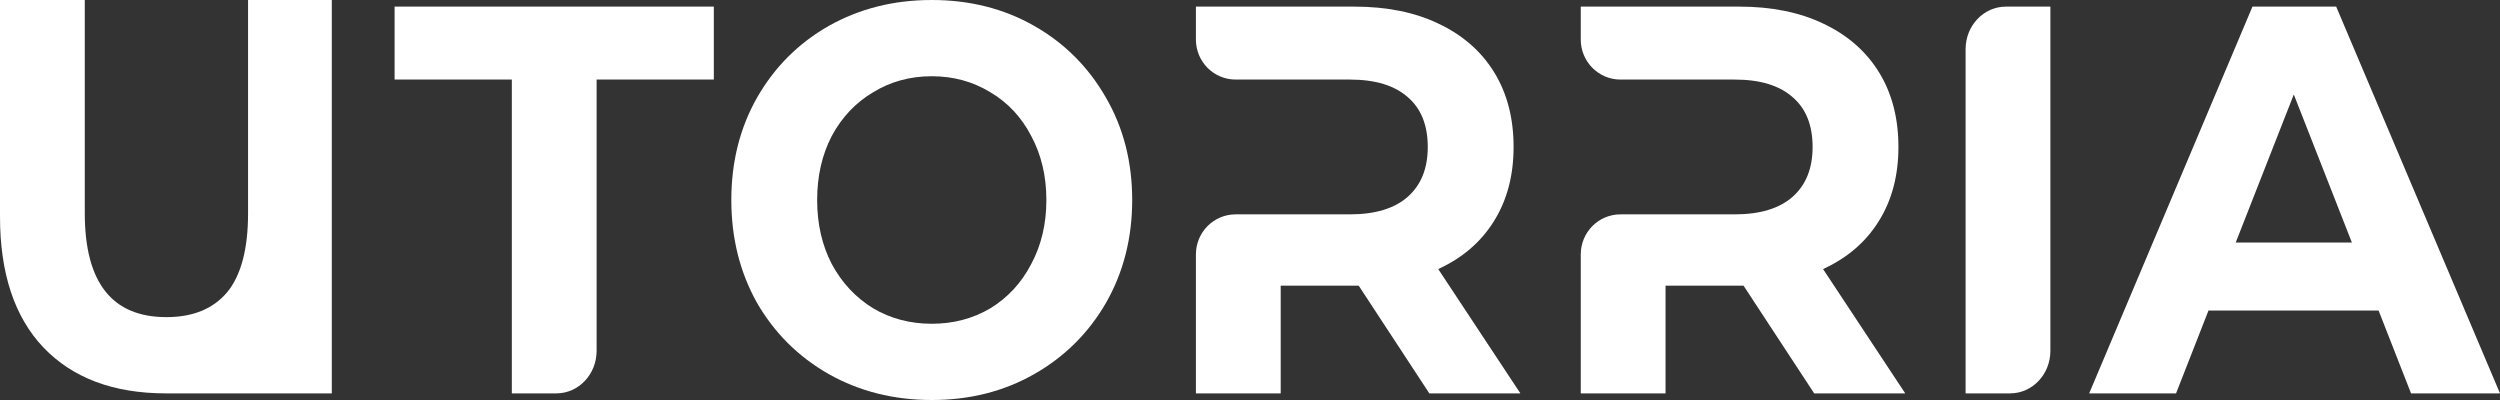 <svg width="200" height="32" viewBox="0 0 200 32" fill="none" xmlns="http://www.w3.org/2000/svg">
<rect x="0" y="0" width="200" height="32" fill="#333333" stroke="none"/>
<path d="M40.946 6.365H31.568V0.53H57.107V6.365H47.729V28.07C47.729 29.947 46.287 31.47 44.508 31.47H40.946V6.365Z" fill="white"/>
<path d="M74.541 32C71.498 32 68.749 31.308 66.293 29.923C63.865 28.538 61.953 26.637 60.557 24.221C59.189 21.775 58.506 19.035 58.506 16C58.506 12.965 59.189 10.239 60.557 7.823C61.953 5.378 63.865 3.462 66.293 2.077C68.749 0.692 71.498 0 74.541 0C77.583 0 80.319 0.692 82.747 2.077C85.175 3.462 87.087 5.378 88.483 7.823C89.878 10.239 90.576 12.965 90.576 16C90.576 19.035 89.878 21.775 88.483 24.221C87.087 26.637 85.175 28.538 82.747 29.923C80.319 31.308 77.583 32 74.541 32ZM74.541 25.901C76.271 25.901 77.834 25.488 79.23 24.663C80.626 23.808 81.714 22.63 82.496 21.127C83.305 19.624 83.71 17.915 83.71 16C83.71 14.085 83.305 12.376 82.496 10.873C81.714 9.37 80.626 8.206 79.23 7.381C77.834 6.527 76.271 6.099 74.541 6.099C72.81 6.099 71.247 6.527 69.852 7.381C68.456 8.206 67.354 9.37 66.544 10.873C65.763 12.376 65.372 14.085 65.372 16C65.372 17.915 65.763 19.624 66.544 21.127C67.354 22.63 68.456 23.808 69.852 24.663C71.247 25.488 72.81 25.901 74.541 25.901Z" fill="white"/>
<path d="M157.248 3.93C157.248 2.053 158.69 0.53 160.469 0.53H164.031V28.07C164.031 29.947 162.589 31.47 160.81 31.47H157.248V3.93Z" fill="white"/>
<path d="M190.287 24.84H176.68L174.084 31.47H167.134L180.197 0.53H186.895L200 31.47H192.883L190.287 24.84ZM188.152 19.403L183.504 7.558L178.857 19.403H188.152Z" fill="white"/>
<path d="M13.272 31.47C9.085 31.47 5.82 30.247 3.475 27.801C1.158 25.355 0 21.864 0 17.326V0H6.783V17.061C6.783 22.6 8.96 25.37 13.314 25.37C15.435 25.37 17.054 24.707 18.171 23.381C19.287 22.026 19.845 19.919 19.845 17.061V0H26.544V31.47H13.272Z" fill="white"/>
<path d="M114.346 31.47L108.694 22.851H102.456V31.47H95.673V20.349C95.673 18.582 97.095 17.149 98.848 17.149H107.982C110.02 17.149 111.569 16.678 112.63 15.735C113.69 14.792 114.221 13.466 114.221 11.757C114.221 10.018 113.69 8.692 112.63 7.779C111.569 6.836 110.02 6.365 107.982 6.365H98.848C97.095 6.365 95.673 4.932 95.673 3.165V0.53H108.359C110.955 0.53 113.202 0.987 115.1 1.901C117.026 2.814 118.505 4.111 119.538 5.79C120.571 7.47 121.087 9.459 121.087 11.757C121.087 14.055 120.557 16.044 119.496 17.724C118.463 19.374 116.984 20.641 115.058 21.525L121.631 31.47H114.346Z" fill="white"/>
<path d="M145.134 31.47L139.482 22.851H133.243V31.47H126.461V20.349C126.461 18.582 127.882 17.149 129.635 17.149H138.77C140.807 17.149 142.356 16.678 143.417 15.735C144.478 14.792 145.008 13.466 145.008 11.757C145.008 10.018 144.478 8.692 143.417 7.779C142.356 6.836 140.807 6.365 138.77 6.365H129.635C127.882 6.365 126.461 4.932 126.461 3.165V0.53H139.147C141.742 0.53 143.989 0.987 145.887 1.901C147.813 2.814 149.292 4.111 150.325 5.79C151.358 7.47 151.874 9.459 151.874 11.757C151.874 14.055 151.344 16.044 150.283 17.724C149.251 19.374 147.771 20.641 145.845 21.525L152.419 31.47H145.134Z" fill="white"/>
</svg>
